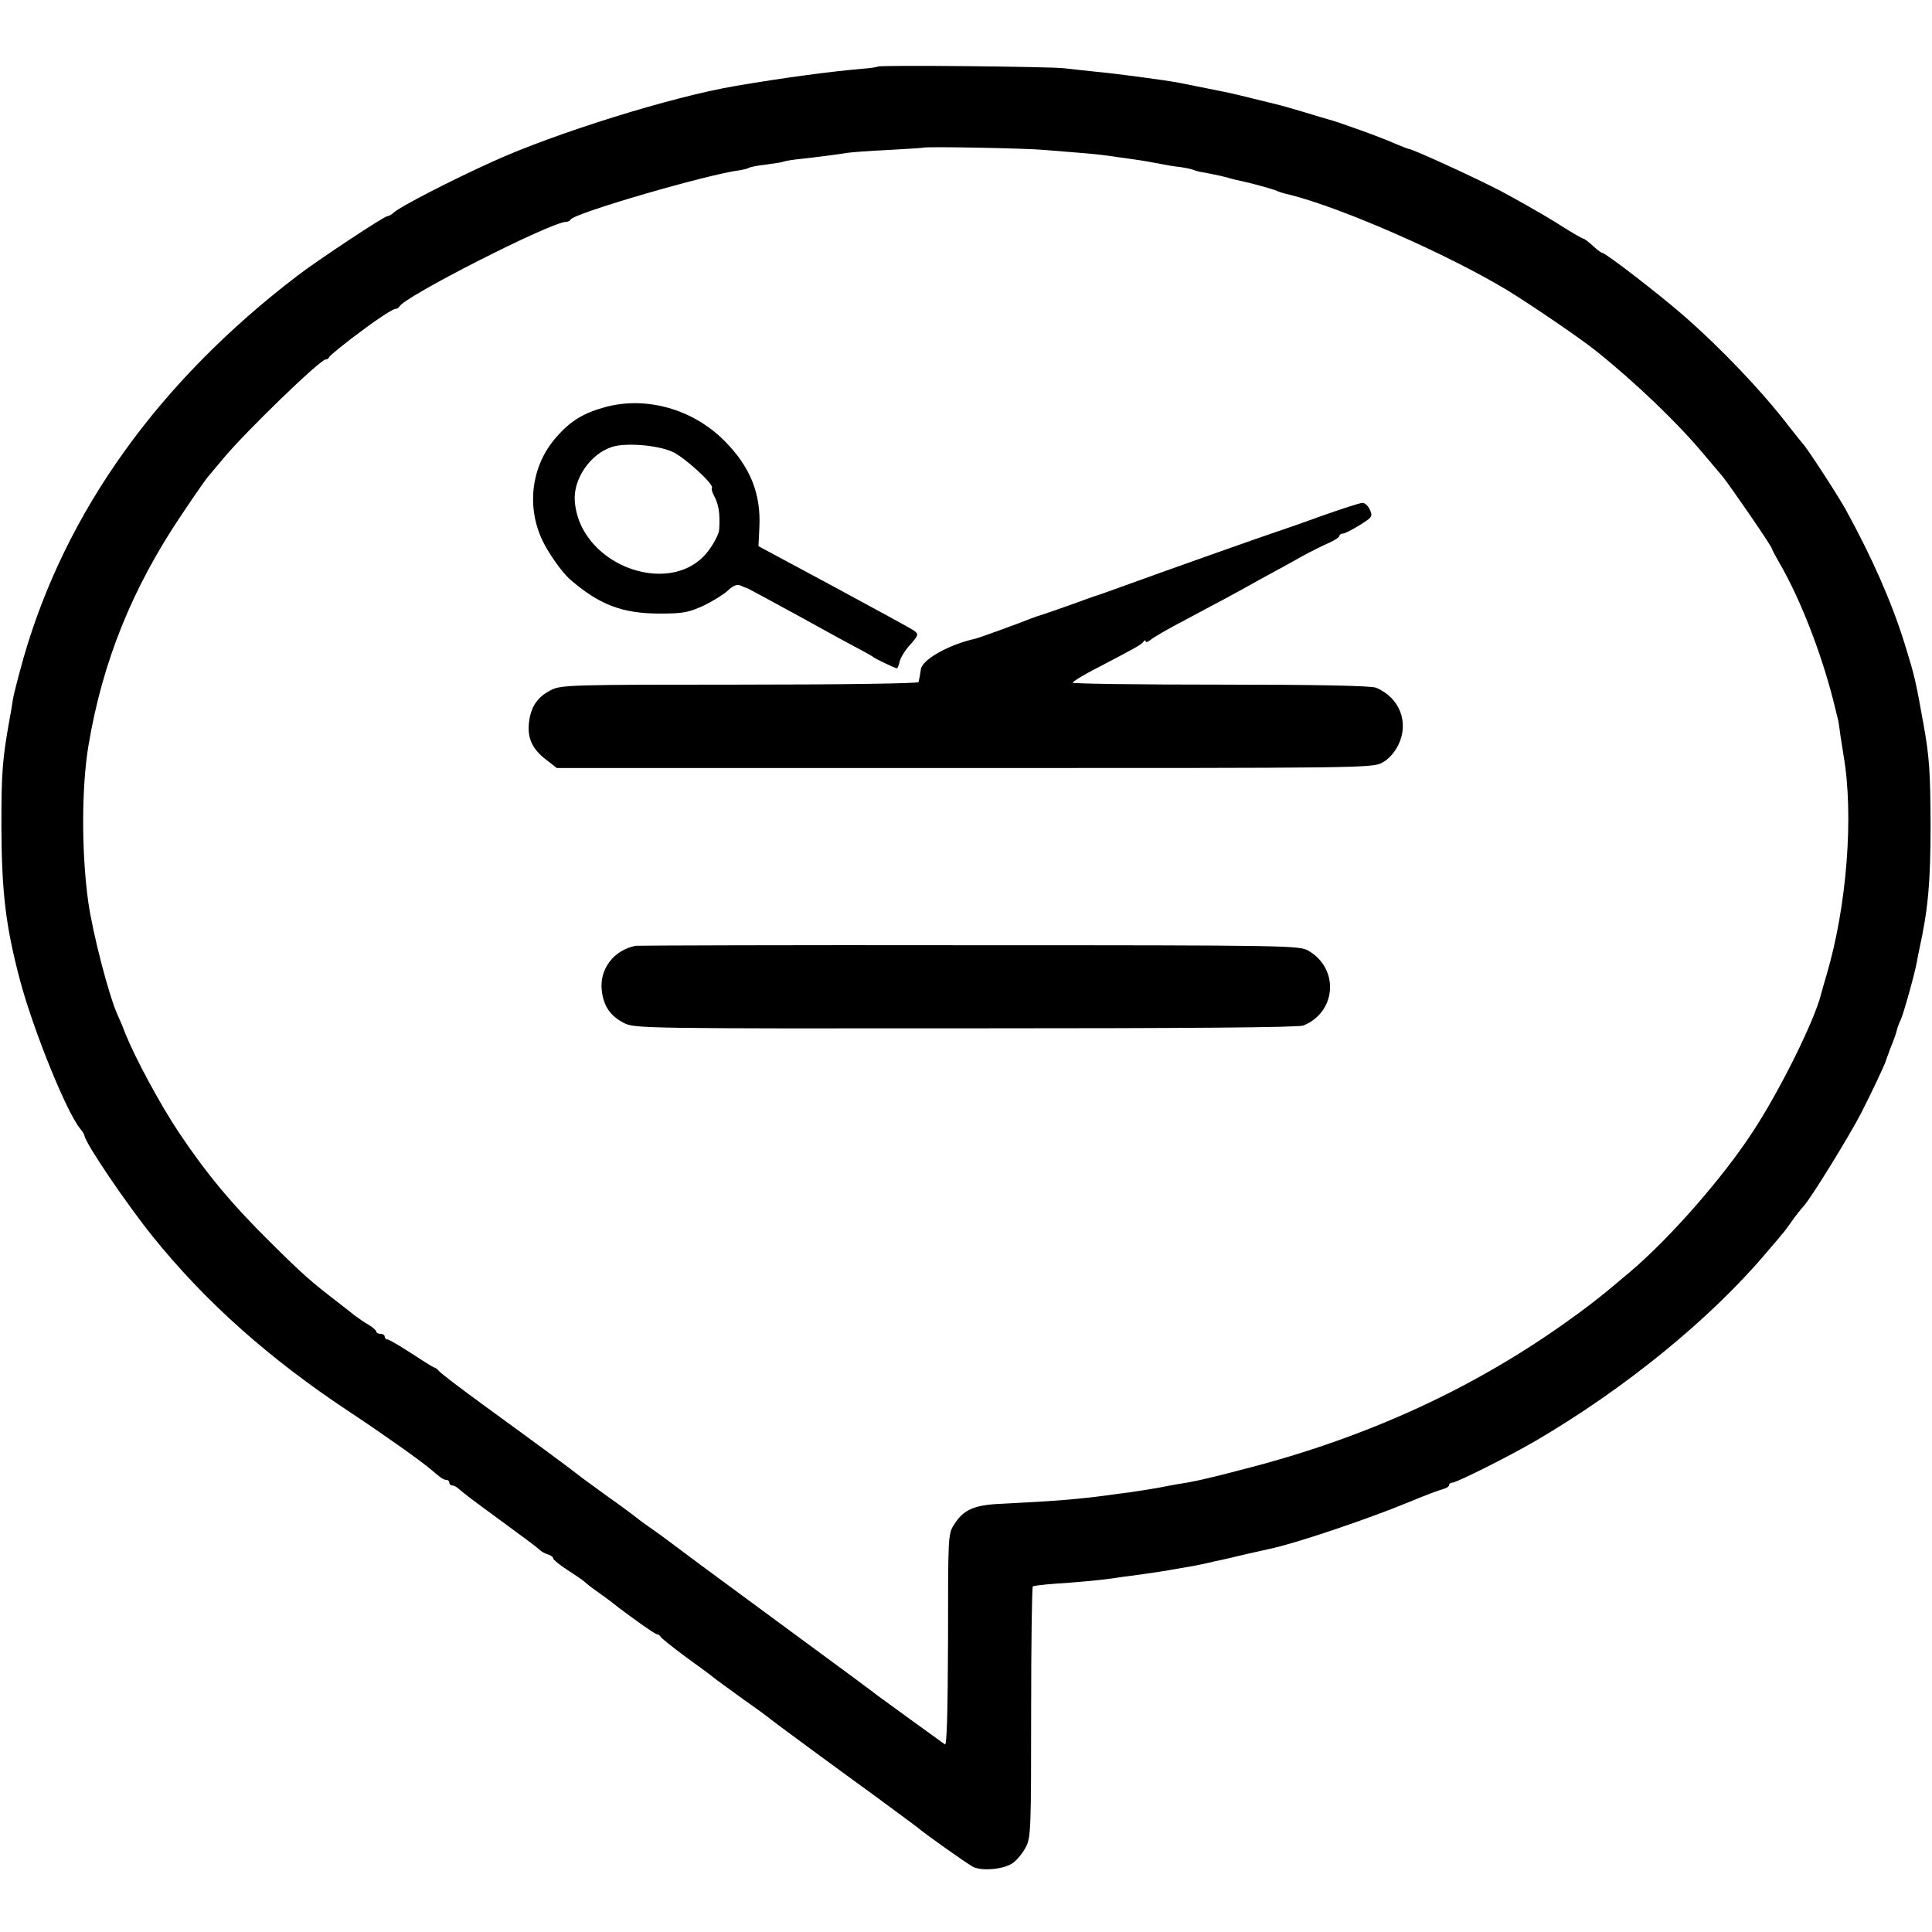 <?xml version="1.0" standalone="no"?>
<!DOCTYPE svg PUBLIC "-//W3C//DTD SVG 20010904//EN"
 "http://www.w3.org/TR/2001/REC-SVG-20010904/DTD/svg10.dtd">
<svg version="1.0" xmlns="http://www.w3.org/2000/svg"
 width="688pt" height="688pt" viewBox="0 0 688 688"
 preserveAspectRatio="xMidYMid meet">
<g transform="translate(0,688) scale(0.1,-0.1)"
fill="#000000" stroke="none">
<path d="M3126 6643 c-2 -2 -28 -6 -57 -8 -114 -10 -280 -32 -449 -61 -226
-38 -643 -168 -867 -270 -148 -67 -330 -161 -351 -181 -7 -7 -18 -13 -23 -13
-11 0 -250 -158 -320 -212 -494 -377 -825 -839 -975 -1360 -19 -68 -36 -134
-38 -148 -2 -14 -6 -41 -10 -60 -28 -156 -31 -198 -31 -395 1 -232 15 -352 66
-545 48 -180 167 -473 215 -530 7 -8 14 -19 15 -25 6 -31 151 -244 241 -356
188 -234 417 -438 703 -627 115 -76 258 -177 292 -207 35 -30 43 -35 53 -35 5
0 10 -4 10 -10 0 -5 5 -10 11 -10 6 0 17 -6 24 -13 26 -22 39 -32 155 -117 63
-46 121 -89 128 -96 6 -7 21 -16 32 -19 11 -3 20 -10 20 -15 0 -4 23 -23 51
-41 28 -18 56 -37 62 -43 7 -7 28 -23 47 -36 19 -14 42 -30 50 -37 61 -48 153
-113 160 -113 4 0 10 -4 12 -8 2 -5 41 -36 88 -71 47 -34 92 -67 100 -74 8 -7
56 -41 105 -77 50 -35 95 -68 100 -73 15 -12 217 -161 370 -272 75 -55 142
-105 149 -110 19 -18 180 -132 201 -143 32 -16 111 -9 142 14 16 11 36 37 47
58 17 34 18 68 18 481 0 245 3 446 6 446 22 5 57 8 132 13 86 7 127 11 190 21
19 2 53 7 75 10 47 7 64 9 125 20 42 7 55 9 105 20 11 3 29 7 40 9 11 2 52 12
90 21 39 9 79 18 89 20 91 19 348 106 491 165 55 23 110 44 123 47 12 3 22 9
22 14 0 5 5 9 11 9 16 0 205 95 299 150 316 185 621 433 820 669 25 29 50 58
55 65 6 6 22 27 35 46 13 19 33 44 43 55 25 26 165 254 204 330 35 68 86 176
89 188 1 4 3 9 4 12 1 3 3 8 5 13 1 4 7 21 14 37 7 17 14 38 16 47 2 9 8 25
13 35 9 17 50 163 58 207 2 12 6 32 9 46 31 141 40 238 40 445 -1 184 -4 238
-25 355 -29 161 -31 170 -68 290 -46 147 -116 306 -209 475 -28 51 -142 226
-153 235 -3 3 -24 30 -48 60 -98 128 -246 283 -382 401 -88 76 -273 219 -285
219 -3 0 -18 11 -33 25 -15 14 -30 25 -33 25 -4 0 -49 26 -100 59 -52 32 -139
81 -193 110 -94 49 -317 151 -330 151 -3 0 -25 9 -49 19 -43 20 -210 80 -237
86 -8 2 -44 13 -80 24 -36 11 -85 25 -110 31 -102 25 -166 41 -185 44 -11 2
-45 9 -75 15 -30 6 -66 13 -80 16 -44 9 -233 34 -301 40 -36 4 -86 9 -110 12
-51 6 -657 12 -663 6z m594 -297 c36 -3 97 -8 135 -11 39 -3 81 -8 95 -10 14
-2 45 -7 70 -10 51 -7 84 -13 120 -20 14 -3 43 -8 64 -10 21 -3 42 -8 46 -10
4 -2 20 -7 36 -9 52 -10 75 -15 94 -21 10 -3 27 -7 37 -9 31 -6 107 -27 123
-33 20 -8 21 -9 55 -17 188 -48 557 -210 770 -338 87 -53 263 -173 319 -218
140 -112 290 -256 381 -365 28 -33 58 -68 67 -79 21 -24 178 -252 178 -260 0
-3 13 -27 28 -53 77 -133 155 -337 198 -518 4 -16 8 -34 10 -40 1 -5 5 -30 8
-55 4 -25 9 -56 11 -70 37 -213 12 -536 -60 -780 -9 -30 -18 -62 -20 -70 -23
-94 -147 -344 -243 -490 -106 -163 -296 -380 -438 -500 -105 -89 -150 -124
-239 -187 -330 -233 -703 -403 -1125 -512 -141 -37 -186 -47 -245 -56 -11 -2
-45 -8 -75 -14 -30 -5 -73 -12 -95 -15 -22 -3 -56 -7 -75 -10 -110 -15 -199
-22 -382 -31 -100 -4 -137 -21 -171 -75 -21 -33 -21 -43 -21 -411 -1 -253 -4
-375 -11 -371 -9 6 -217 157 -240 174 -23 18 -78 59 -357 264 -286 210 -316
233 -384 284 -18 14 -49 36 -69 50 -20 14 -42 30 -48 35 -7 6 -52 40 -102 75
-49 36 -97 70 -105 77 -23 19 -167 125 -335 247 -82 60 -155 115 -161 123 -6
7 -14 13 -17 13 -3 0 -40 23 -81 50 -42 27 -80 50 -86 50 -5 0 -10 5 -10 10 0
6 -7 10 -15 10 -8 0 -15 4 -15 8 0 4 -12 15 -27 24 -16 9 -37 24 -48 32 -11 9
-38 30 -60 47 -99 76 -127 101 -241 214 -139 137 -230 247 -327 392 -66 99
-154 262 -191 353 -9 25 -22 54 -27 65 -31 68 -89 291 -105 405 -24 175 -24
404 1 555 50 299 156 561 331 821 46 69 90 132 97 139 6 8 30 35 52 62 77 93
345 353 365 353 5 0 10 3 12 8 2 6 64 56 123 99 53 40 105 73 113 73 6 0 12 4
14 8 14 34 541 302 594 302 7 0 14 4 16 8 9 22 490 162 604 176 11 2 25 5 30
8 5 3 33 9 63 12 29 4 56 8 60 10 3 2 31 7 61 10 63 7 133 16 170 22 14 2 79
7 145 10 66 4 121 7 122 8 5 5 372 -2 433 -8z"/>
<path d="M2154 5430 c-76 -21 -123 -49 -173 -107 -87 -98 -107 -241 -52 -362
21 -47 73 -121 103 -146 103 -89 185 -120 318 -120 83 0 102 4 155 28 33 16
72 40 87 54 19 18 32 23 45 18 10 -5 20 -9 23 -9 3 -1 86 -46 185 -100 99 -55
198 -109 220 -120 22 -12 42 -23 45 -26 5 -5 78 -40 84 -40 2 0 7 11 10 25 3
13 20 41 38 60 29 33 30 37 13 49 -9 7 -138 77 -286 157 l-268 144 3 64 c7
122 -32 219 -125 312 -113 113 -279 159 -425 119z m241 -159 c42 -19 151 -118
140 -129 -2 -3 1 -14 7 -26 17 -31 23 -64 19 -122 0 -11 -14 -41 -31 -65 -123
-186 -464 -70 -483 165 -7 80 56 171 134 195 49 15 161 6 214 -18z"/>
<path d="M4710 5044 c-69 -25 -143 -51 -165 -58 -54 -18 -382 -134 -525 -186
-63 -23 -119 -43 -125 -44 -5 -2 -17 -6 -25 -9 -26 -10 -165 -59 -175 -61 -5
-2 -17 -6 -25 -9 -28 -12 -185 -69 -195 -71 -99 -22 -193 -76 -196 -111 -1 -8
-3 -19 -4 -25 -1 -5 -3 -14 -4 -19 0 -5 -279 -9 -636 -9 -596 0 -637 -1 -672
-19 -48 -24 -72 -58 -79 -114 -7 -57 11 -97 63 -136 l36 -28 1452 0 c1415 0
1452 0 1487 19 23 12 44 36 57 62 40 80 6 170 -79 205 -16 7 -209 11 -552 11
-291 0 -528 3 -528 7 0 4 39 28 88 53 144 75 157 83 164 93 4 6 8 6 8 1 0 -5
8 -2 18 6 9 8 64 40 122 70 58 31 125 67 150 80 25 14 81 44 125 69 44 24 107
58 140 77 33 18 77 40 98 49 20 9 37 20 37 25 0 4 6 8 13 8 6 0 33 14 59 30
45 28 47 31 36 55 -6 14 -18 25 -27 24 -9 0 -72 -21 -141 -45z"/>
<path d="M2264 3512 c-78 -15 -130 -83 -121 -159 6 -56 31 -92 81 -117 37 -18
83 -19 1215 -18 785 0 1185 3 1202 10 118 47 129 202 19 266 -32 19 -64 20
-1205 20 -644 1 -1180 -1 -1191 -2z"/>
</g>
</svg>
